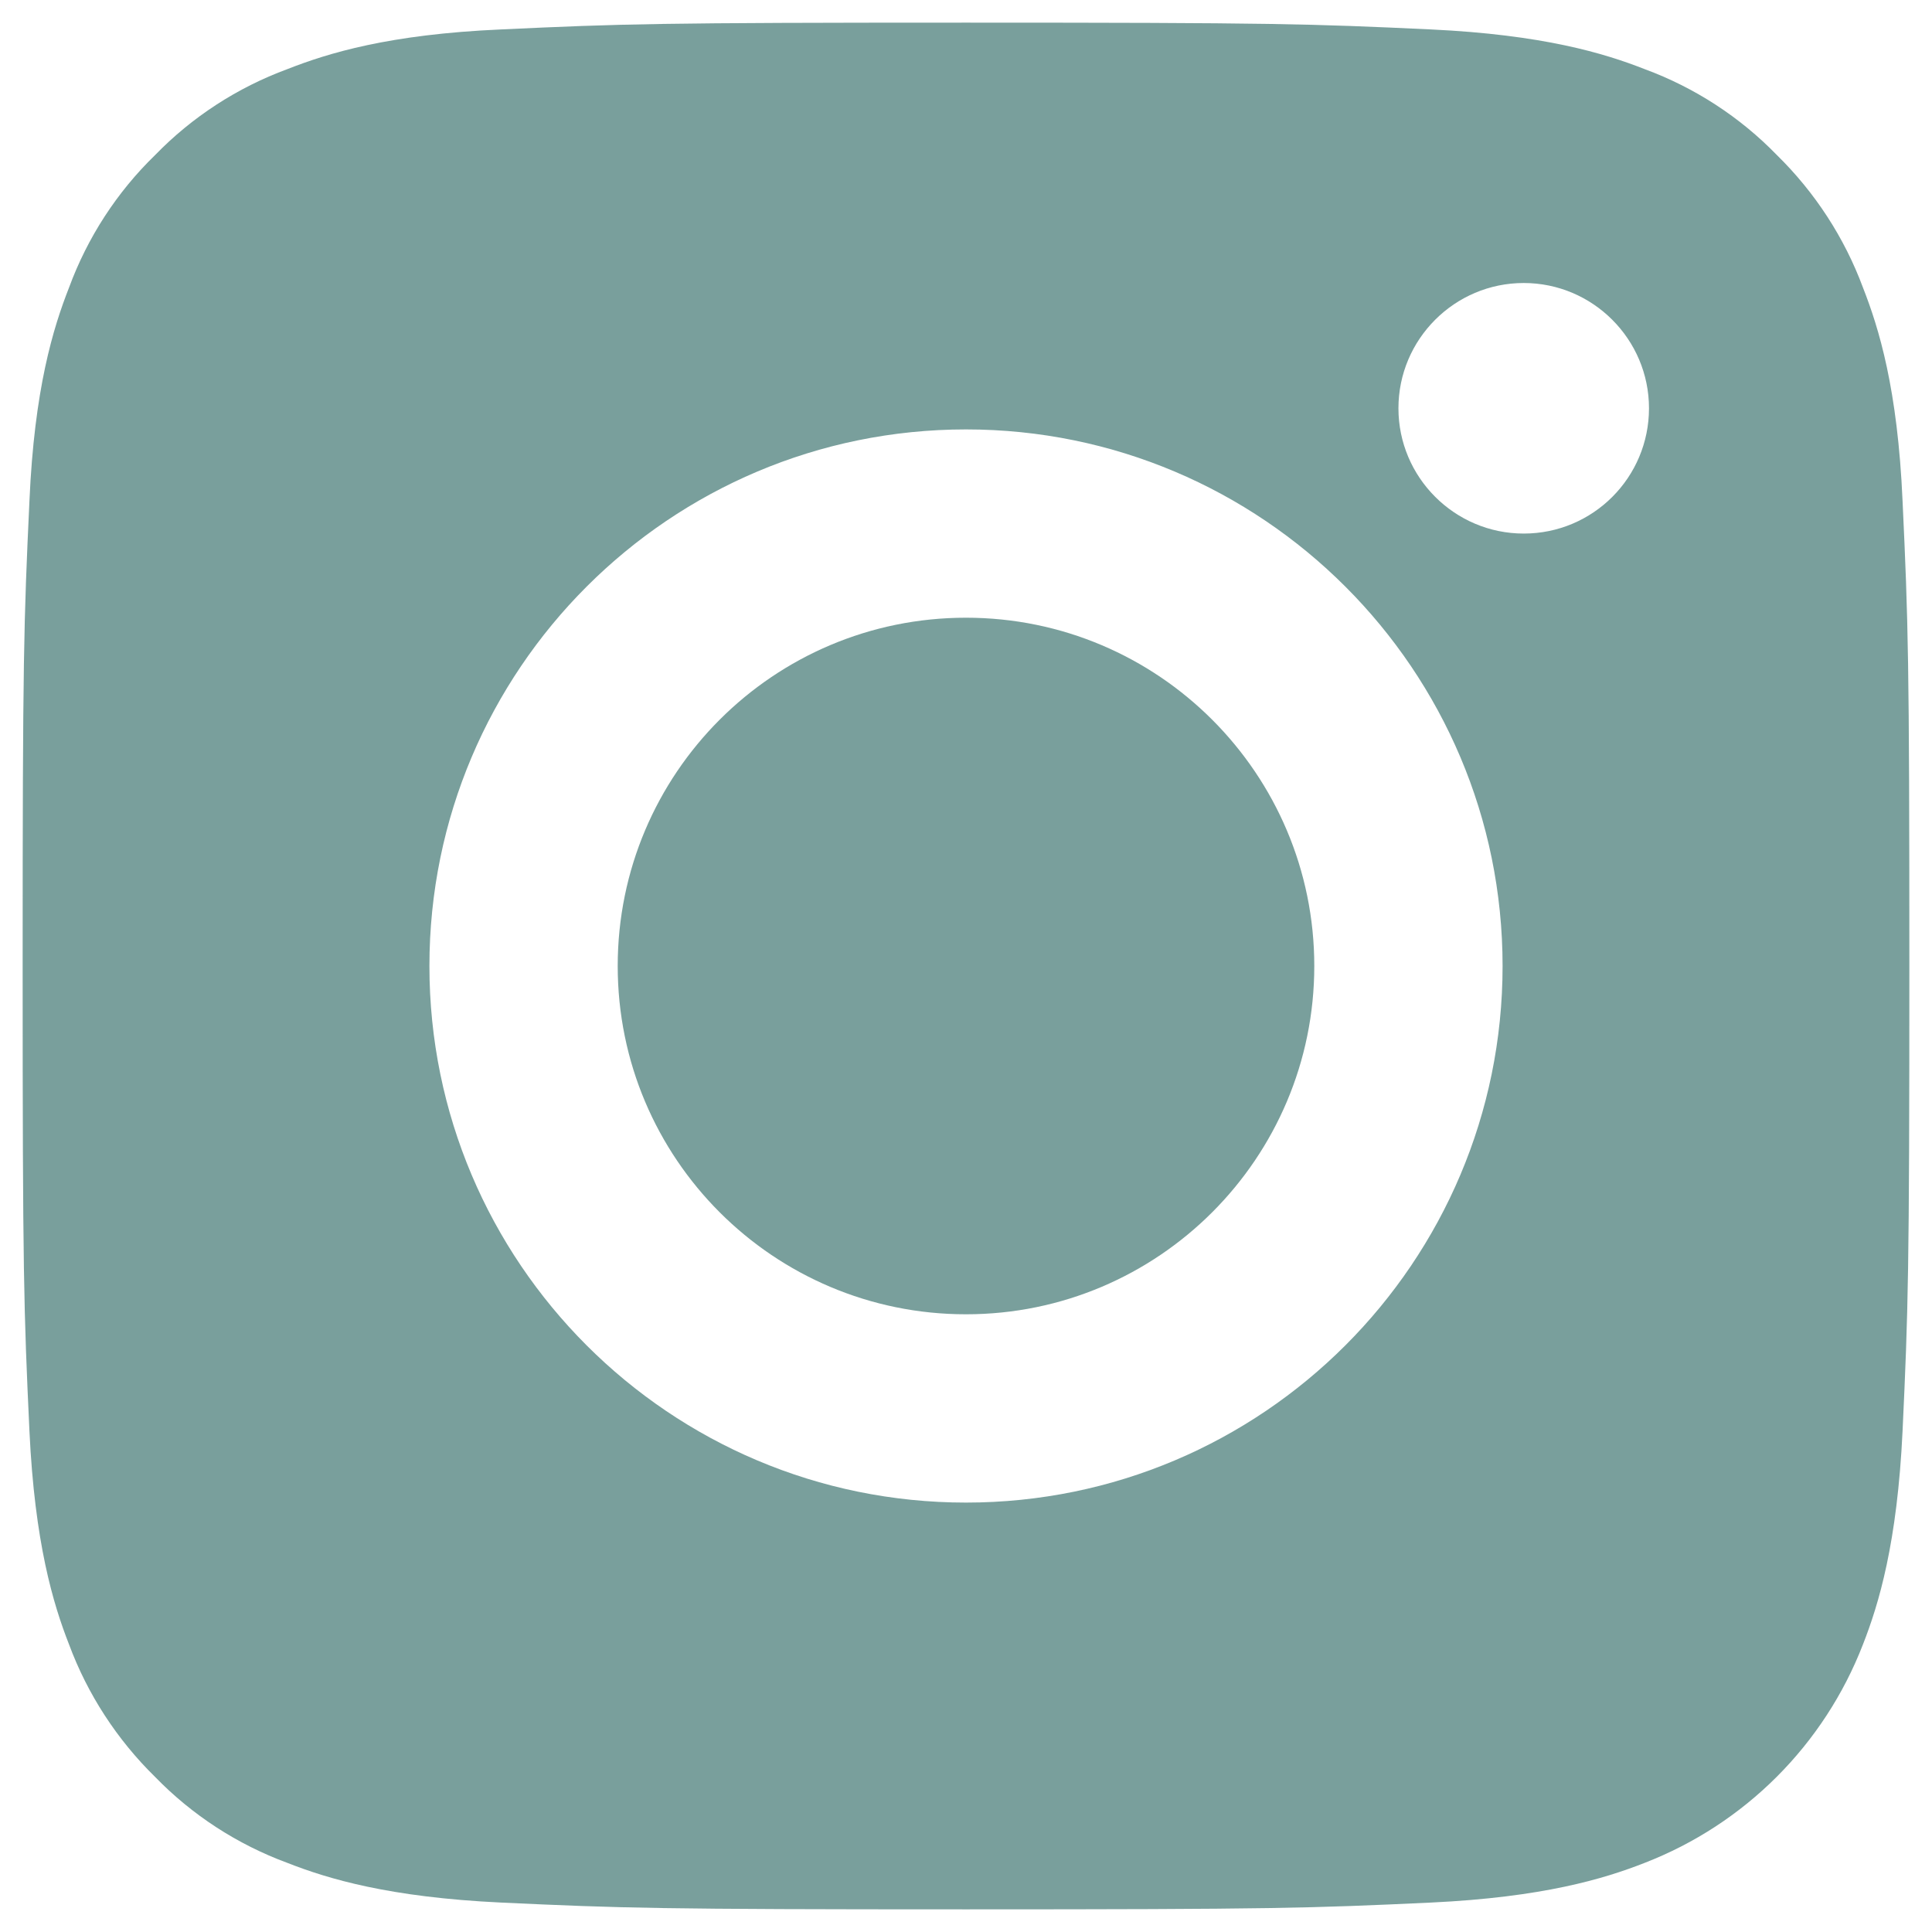 <?xml version="1.0" encoding="utf-8"?>
<!-- Generator: Adobe Illustrator 26.2.1, SVG Export Plug-In . SVG Version: 6.00 Build 0)  -->
<svg version="1.1" id="Layer_1" xmlns="http://www.w3.org/2000/svg" xmlns:xlink="http://www.w3.org/1999/xlink" x="0px" y="0px"
	 viewBox="0 0 512 512" style="enable-background:new 0 0 512 512;" xml:space="preserve">
<style type="text/css">
	.st0{fill:#799F9C;}
</style>
<path class="st0" d="M348.3,256c0,50.9-41.3,92.3-92.3,92.3s-92.3-41.3-92.3-92.3s41.3-92.3,92.3-92.3S348.3,205.1,348.3,256z"/>
<path class="st0" d="M493.7,76.2C488.8,63,481,51,470.9,41.1c-9.8-10.1-21.8-17.9-35.1-22.8c-10.7-4.2-26.9-9.1-56.6-10.5
	C347.1,6.3,337.4,6,256,6s-91.1,0.3-123.2,1.8C103,9.1,86.9,14.1,76.2,18.3C62.9,23.2,50.9,31,41.1,41.1
	C31,50.9,23.2,62.9,18.3,76.2C14.1,86.9,9.1,103,7.8,132.8C6.3,164.9,6,174.6,6,256s0.3,91.1,1.8,123.2c1.4,29.7,6.3,45.9,10.5,56.6
	C23.2,449,31,461,41.1,470.9c9.8,10.1,21.8,17.9,35.1,22.8c10.7,4.2,26.9,9.1,56.6,10.5c32.2,1.5,41.8,1.8,123.2,1.8
	s91.1-0.3,123.2-1.8c29.7-1.4,45.9-6.3,56.6-10.5c26.6-10.3,47.6-31.3,57.9-57.9c4.2-10.7,9.1-26.9,10.5-56.6
	c1.5-32.2,1.8-41.8,1.8-123.2s-0.3-91.1-1.8-123.2C502.9,103,497.9,86.9,493.7,76.2z M256,398.2c-78.5,0-142.2-63.7-142.2-142.2
	S177.5,113.8,256,113.8S398.2,177.5,398.2,256S334.5,398.2,256,398.2z M403.8,141.4c-18.3,0-33.2-14.9-33.2-33.2
	s14.9-33.2,33.2-33.2s33.2,14.9,33.2,33.2S422.2,141.4,403.8,141.4z"/>
</svg>
